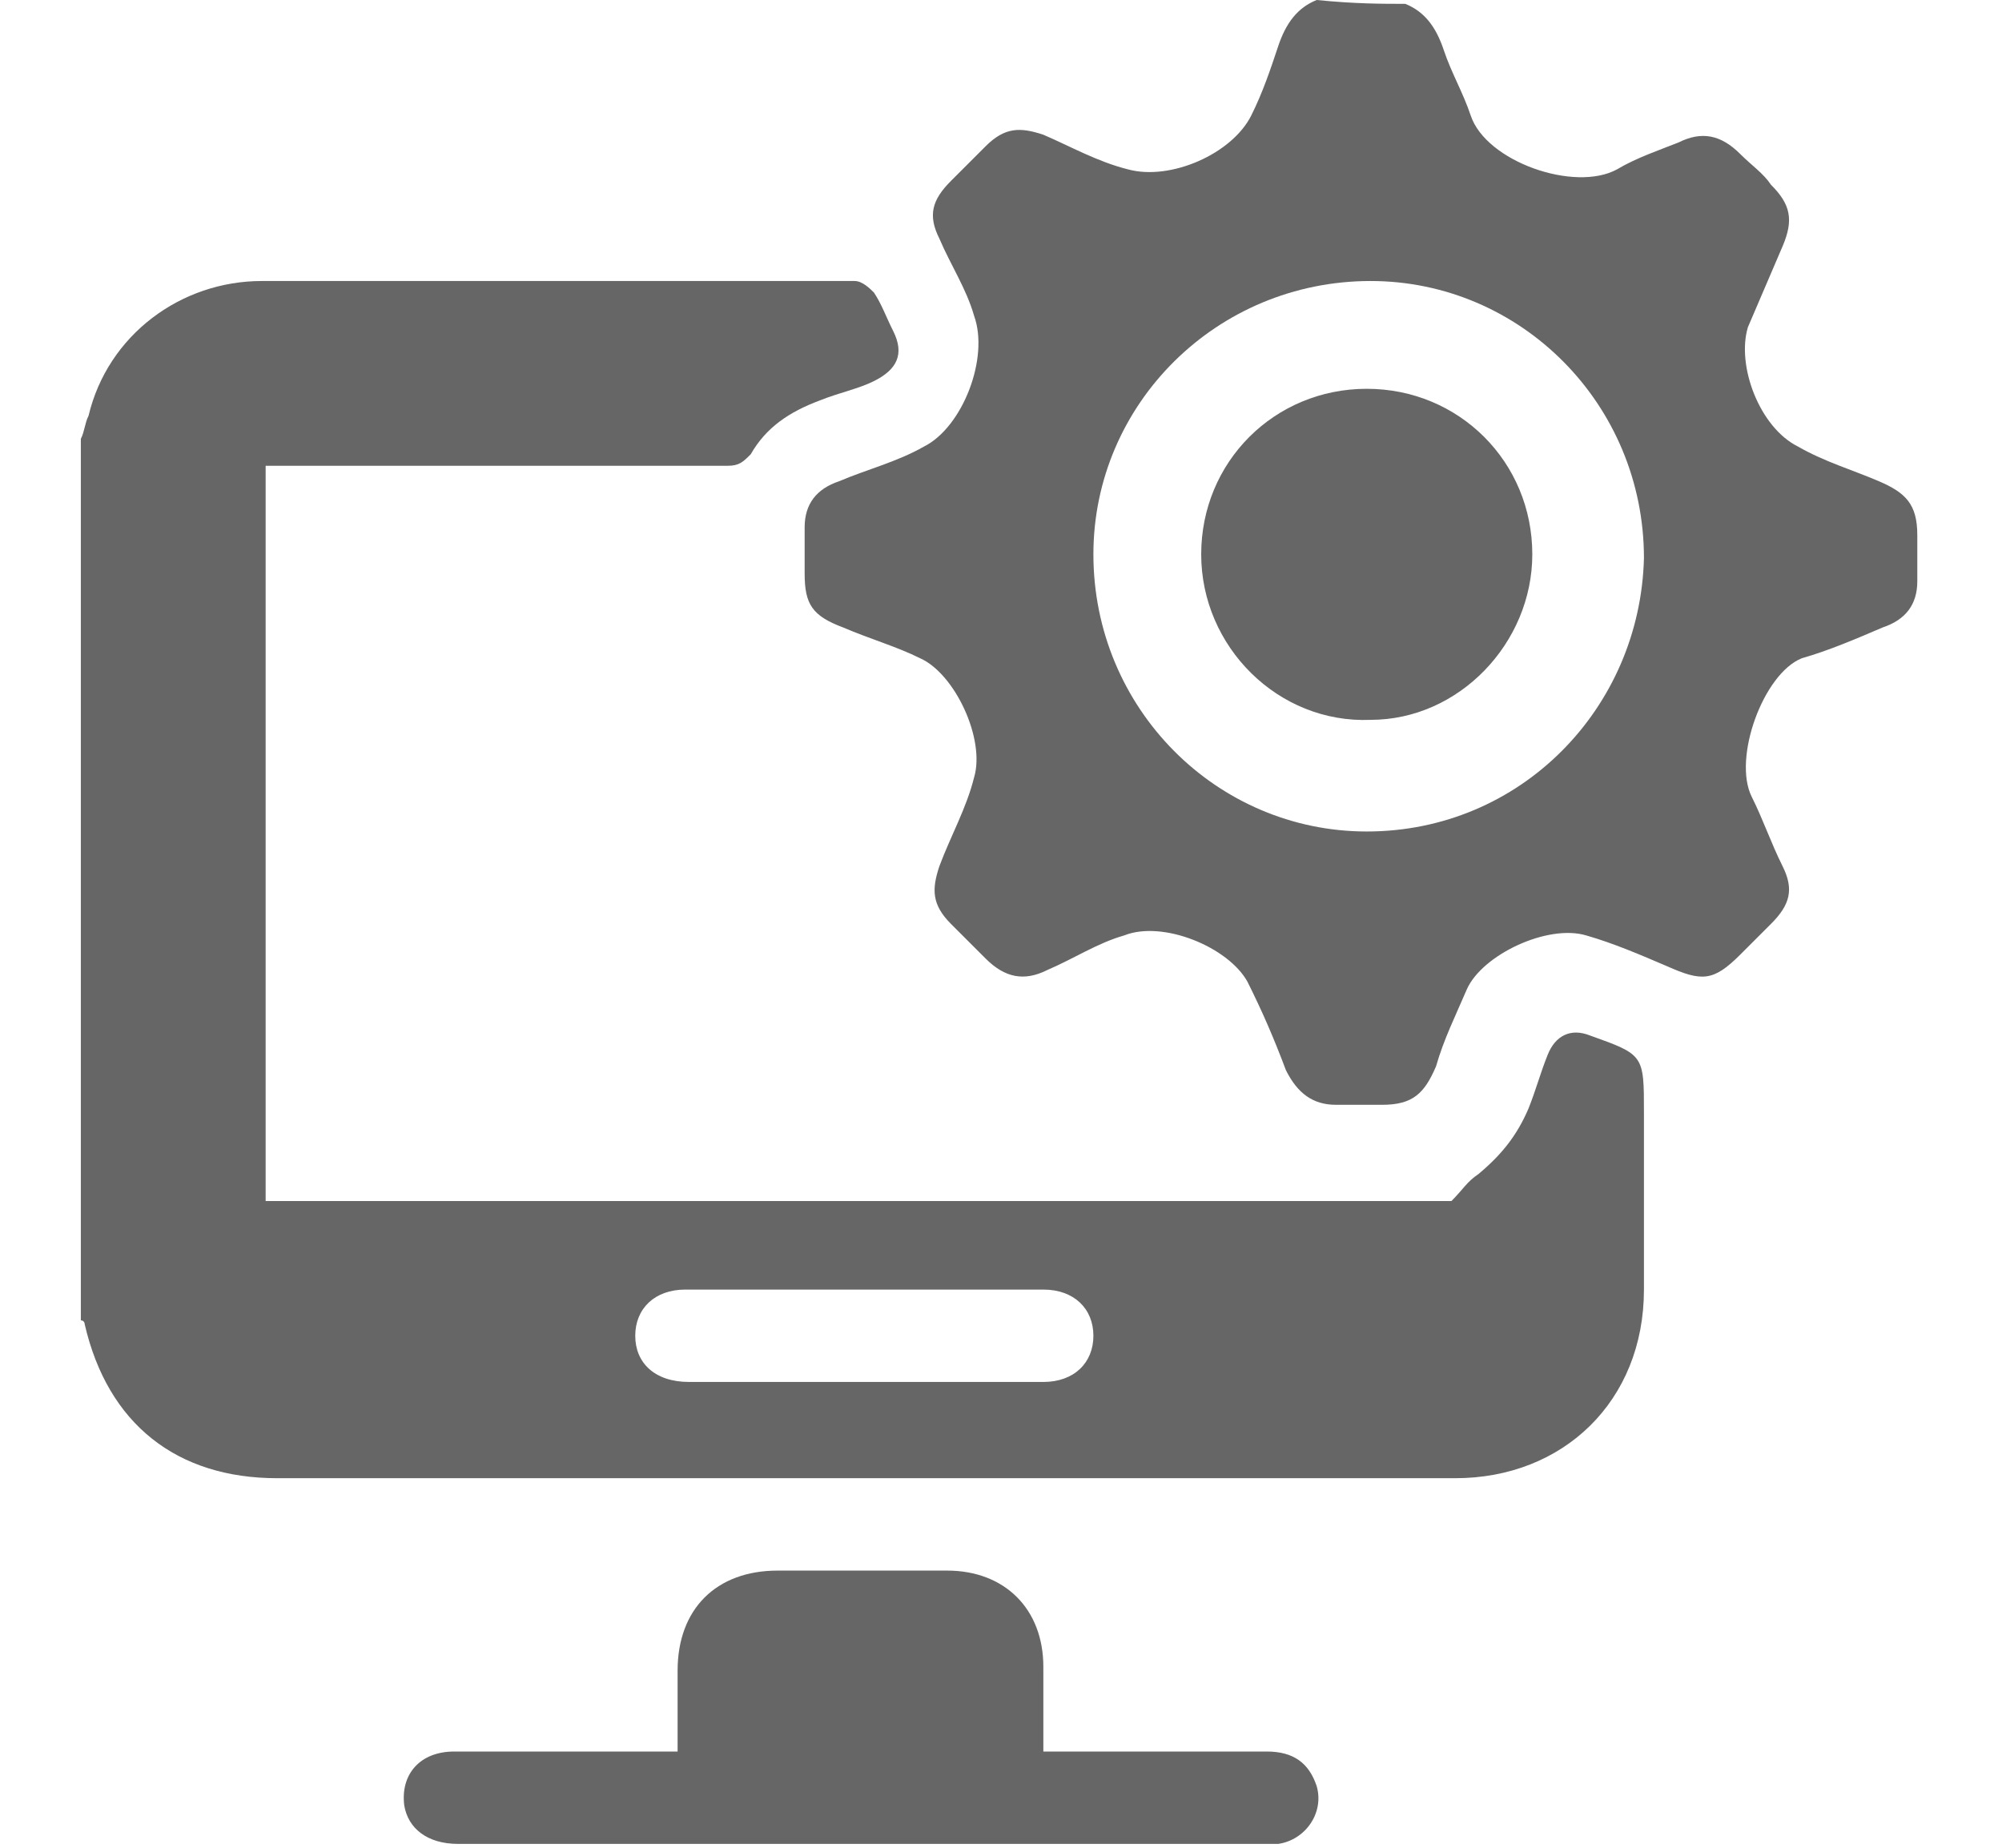 <?xml version="1.0" encoding="utf-8"?>
<!-- Generator: Adobe Illustrator 26.0.1, SVG Export Plug-In . SVG Version: 6.00 Build 0)  -->
<svg version="1.1" id="Layer_1" xmlns="http://www.w3.org/2000/svg" xmlns:xlink="http://www.w3.org/1999/xlink" x="0px" y="0px"
	 width="52px" height="48px" viewBox="0 0 52 48" style="enable-background:new 0 0 52 48;" xml:space="preserve">
<style type="text/css">
	.st0{fill:#666666;}
</style>
<g>
	<path class="st0" d="M2.1,11.4c0.1-0.2,0.1-0.4,0.2-0.6c0.5-2.1,2.4-3.5,4.5-3.5c5.1,0,10.3,0,15.4,0c0.2,0,0.4,0.2,0.5,0.3
		c0.2,0.3,0.3,0.6,0.5,1c0.3,0.6,0.1,1-0.5,1.3c-0.4,0.2-0.9,0.3-1.4,0.5c-0.8,0.3-1.4,0.7-1.8,1.4c-0.2,0.2-0.3,0.3-0.6,0.3
		c-3.8,0-7.6,0-11.4,0c-0.2,0-0.4,0-0.6,0c0,6.4,0,12.7,0,19.1c10.3,0,20.6,0,30.8,0c0.3-0.3,0.4-0.5,0.7-0.7c0.6-0.5,1-1,1.3-1.7
		c0.2-0.5,0.3-0.9,0.5-1.4s0.6-0.7,1.1-0.5c1.4,0.5,1.4,0.5,1.4,2s0,3.1,0,4.6c0,2.9-2.1,4.9-4.9,4.9c-7.9,0-15.8,0-23.8,0
		c-2.3,0-4.5,0-6.8,0c-2.6,0-4.4-1.4-5-4c0,0,0-0.1-0.1-0.1C2.1,26.6,2.1,19,2.1,11.4z M22.4,35.9c1.6,0,3.1,0,4.7,0
		c0.8,0,1.3-0.5,1.3-1.2s-0.5-1.2-1.3-1.2c-3.1,0-6.2,0-9.3,0c-0.8,0-1.3,0.5-1.3,1.2s0.5,1.2,1.4,1.2
		C19.3,35.9,20.9,35.9,22.4,35.9z"/>
	<path class="st0" d="M36.5,0.1c0.5,0.2,0.8,0.6,1,1.2S38,2.4,38.2,3c0.4,1.2,2.7,2,3.8,1.4c0.5-0.3,1.1-0.5,1.6-0.7
		c0.6-0.3,1.1-0.2,1.6,0.3c0.3,0.3,0.6,0.5,0.8,0.8c0.5,0.5,0.6,0.9,0.3,1.6s-0.6,1.4-0.9,2.1c-0.3,1,0.3,2.6,1.3,3.1
		c0.7,0.4,1.4,0.6,2.1,0.9c0.7,0.3,1,0.6,1,1.4c0,0.4,0,0.8,0,1.2c0,0.6-0.3,1-0.9,1.2c-0.7,0.3-1.4,0.6-2.1,0.8
		c-1,0.4-1.8,2.6-1.3,3.6c0.3,0.6,0.5,1.2,0.8,1.8c0.3,0.6,0.2,1-0.3,1.5c-0.3,0.3-0.5,0.5-0.8,0.8c-0.7,0.7-1,0.7-1.9,0.3
		c-0.7-0.3-1.4-0.6-2.1-0.8c-1-0.3-2.7,0.5-3.1,1.4c-0.3,0.7-0.6,1.3-0.8,2c-0.3,0.7-0.6,1-1.4,1c-0.4,0-0.8,0-1.2,0
		c-0.6,0-1-0.3-1.3-0.9c-0.3-0.8-0.6-1.5-1-2.3c-0.5-0.9-2.2-1.6-3.2-1.2c-0.7,0.2-1.3,0.6-2,0.9c-0.6,0.3-1.1,0.2-1.6-0.3
		c-0.3-0.3-0.6-0.6-0.9-0.9c-0.5-0.5-0.5-0.9-0.3-1.5c0.3-0.8,0.7-1.5,0.9-2.3c0.3-1-0.5-2.7-1.4-3.1c-0.6-0.3-1.3-0.5-2-0.8
		c-0.8-0.3-1-0.6-1-1.4c0-0.4,0-0.8,0-1.2c0-0.6,0.3-1,0.9-1.2c0.7-0.3,1.5-0.5,2.2-0.9c1-0.5,1.7-2.3,1.3-3.4
		c-0.2-0.7-0.6-1.3-0.9-2c-0.3-0.6-0.2-1,0.3-1.5c0.3-0.3,0.6-0.6,0.9-0.9c0.5-0.5,0.9-0.5,1.5-0.3c0.7,0.3,1.4,0.7,2.2,0.9
		C30.4,4.7,32,4,32.5,3c0.3-0.6,0.5-1.2,0.7-1.8s0.5-1,1-1.2C35.2,0.1,35.9,0.1,36.5,0.1z M28.4,14.4c0,4,3.2,7.2,7.1,7.2
		c4,0,7.1-3.2,7.2-7.1c0-4-3.2-7.2-7.1-7.2C31.6,7.3,28.4,10.5,28.4,14.4z"/>
	<path class="st0" d="M17.6,45.5c0-0.8,0-1.4,0-2.1c0-1.6,1-2.6,2.6-2.6c1.5,0,2.9,0,4.4,0s2.5,1,2.5,2.5c0,0.7,0,1.5,0,2.2
		c0.2,0,0.3,0,0.5,0c1.8,0,3.5,0,5.3,0c0.7,0,1.1,0.3,1.3,0.9c0.2,0.7-0.3,1.4-1,1.5c-0.1,0-0.2,0-0.3,0c-7,0-14,0-21,0
		c-0.8,0-1.3-0.4-1.4-1c-0.1-0.8,0.4-1.4,1.3-1.4c1.7,0,3.4,0,5,0C17.1,45.5,17.3,45.5,17.6,45.5z"/>
	<path class="st0" d="M39.8,14.4c0,2.3-1.9,4.3-4.2,4.3c-2.4,0.1-4.4-1.9-4.4-4.3s1.9-4.3,4.3-4.3S39.8,12,39.8,14.4z"/>
</g>
</svg>
